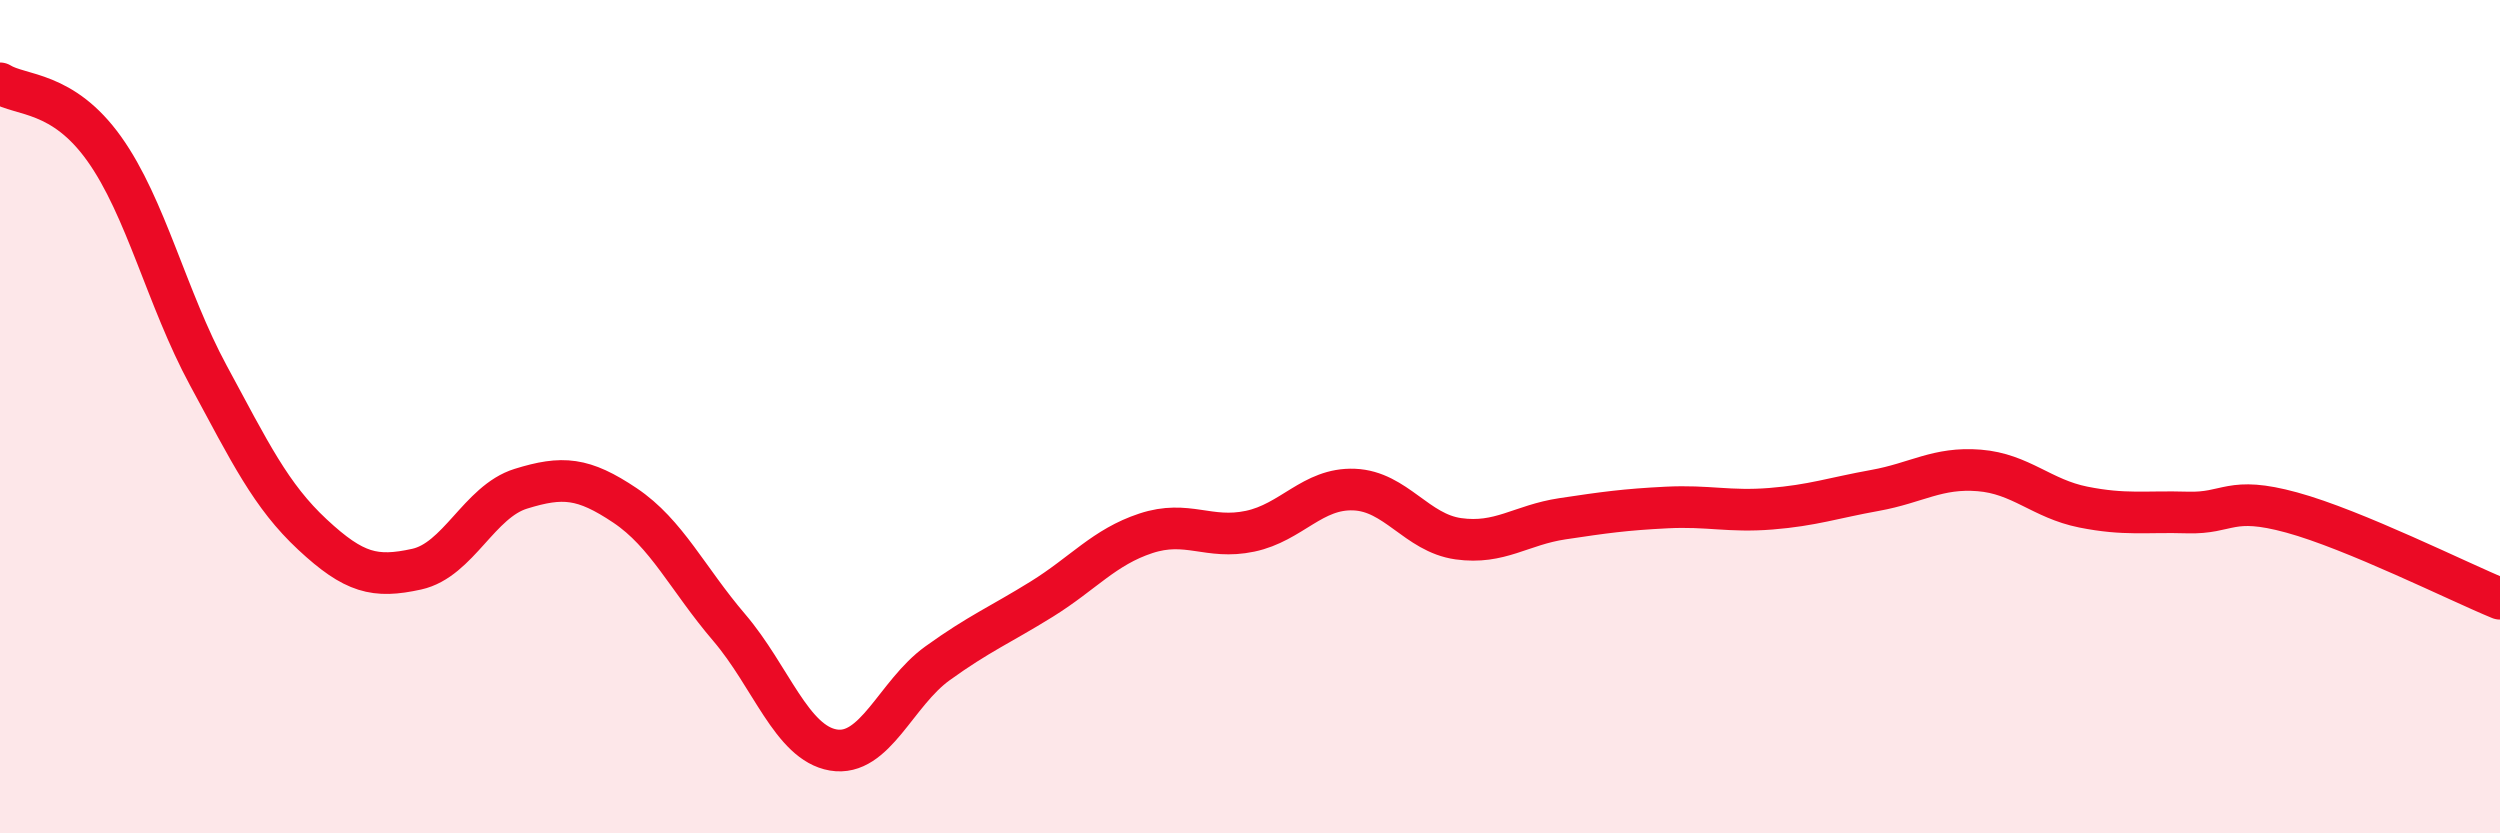 
    <svg width="60" height="20" viewBox="0 0 60 20" xmlns="http://www.w3.org/2000/svg">
      <path
        d="M 0,2 C 0.5,2.31 1.5,2.17 2.5,3.57 C 3.5,4.97 4,7.16 5,9.01 C 6,10.86 6.5,11.9 7.5,12.83 C 8.5,13.76 9,13.88 10,13.66 C 11,13.44 11.5,12.04 12.5,11.73 C 13.5,11.42 14,11.46 15,12.13 C 16,12.8 16.5,13.89 17.5,15.06 C 18.5,16.23 19,17.83 20,18 C 21,18.17 21.5,16.64 22.5,15.92 C 23.5,15.2 24,15 25,14.38 C 26,13.76 26.5,13.13 27.5,12.8 C 28.5,12.47 29,12.96 30,12.75 C 31,12.54 31.5,11.71 32.5,11.75 C 33.5,11.79 34,12.79 35,12.93 C 36,13.07 36.5,12.6 37.5,12.45 C 38.5,12.3 39,12.23 40,12.18 C 41,12.13 41.5,12.29 42.5,12.21 C 43.5,12.13 44,11.95 45,11.77 C 46,11.59 46.5,11.21 47.5,11.29 C 48.5,11.37 49,11.97 50,12.17 C 51,12.37 51.5,12.27 52.5,12.3 C 53.5,12.33 53.5,11.89 55,12.3 C 56.5,12.71 59,13.96 60,14.37L60 20L0 20Z"
        fill="#EB0A25"
        opacity="0.1"
        stroke-linecap="round"
        stroke-linejoin="round"
      />
      <path
        d="M 0,2 C 0.5,2.31 1.5,2.17 2.5,3.57 C 3.5,4.97 4,7.16 5,9.01 C 6,10.86 6.5,11.9 7.5,12.83 C 8.5,13.76 9,13.88 10,13.66 C 11,13.44 11.5,12.04 12.5,11.73 C 13.5,11.42 14,11.46 15,12.13 C 16,12.8 16.5,13.89 17.5,15.06 C 18.5,16.23 19,17.83 20,18 C 21,18.17 21.5,16.64 22.5,15.92 C 23.5,15.2 24,15 25,14.38 C 26,13.76 26.5,13.13 27.5,12.8 C 28.5,12.47 29,12.96 30,12.75 C 31,12.54 31.5,11.71 32.5,11.75 C 33.5,11.79 34,12.79 35,12.93 C 36,13.07 36.5,12.6 37.5,12.45 C 38.5,12.3 39,12.23 40,12.18 C 41,12.13 41.5,12.29 42.5,12.21 C 43.5,12.13 44,11.95 45,11.77 C 46,11.59 46.5,11.21 47.5,11.29 C 48.5,11.37 49,11.97 50,12.17 C 51,12.37 51.5,12.27 52.5,12.3 C 53.5,12.33 53.5,11.89 55,12.3 C 56.5,12.71 59,13.96 60,14.37"
        stroke="#EB0A25"
        stroke-width="1"
        fill="none"
        stroke-linecap="round"
        stroke-linejoin="round"
      />
    </svg>
  